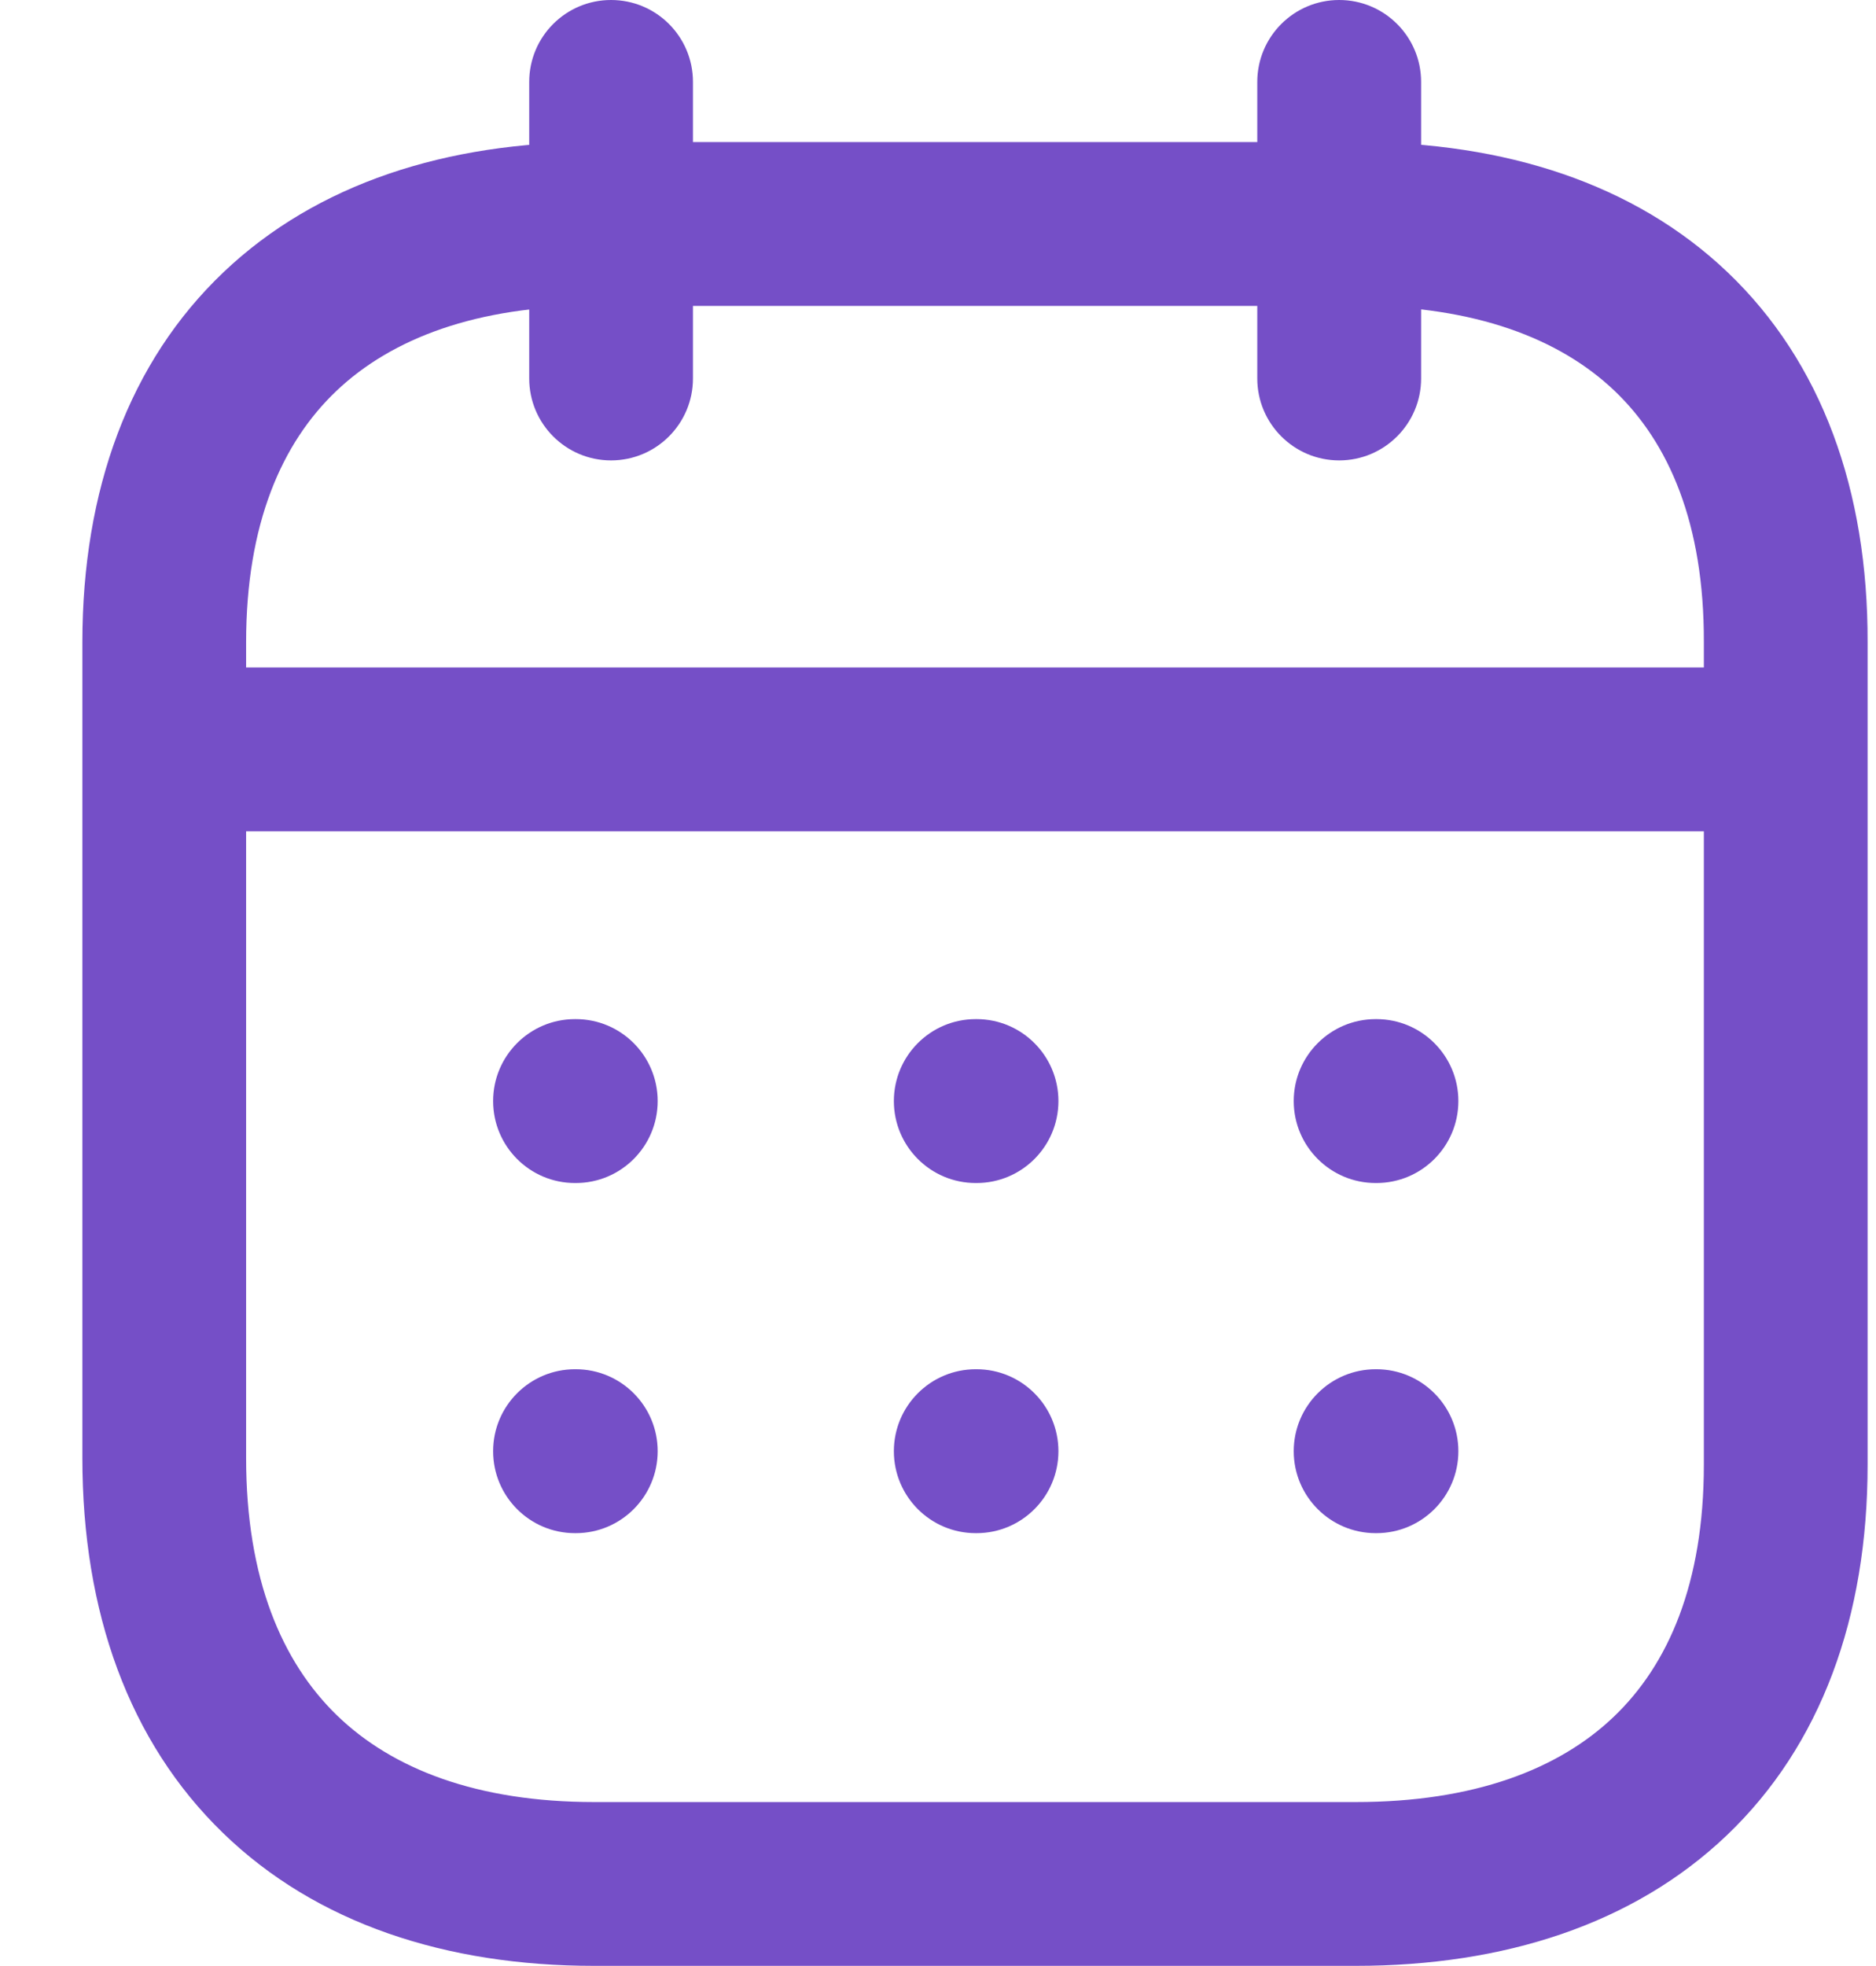 <svg width="21" height="22" viewBox="0 0 21 22" fill="none" xmlns="http://www.w3.org/2000/svg">
<path fill-rule="evenodd" clip-rule="evenodd" d="M1.016 8.385C1.016 7.879 1.426 7.469 1.932 7.469H19.906C20.412 7.469 20.822 7.879 20.822 8.385C20.822 8.892 20.412 9.302 19.906 9.302H1.932C1.426 9.302 1.016 8.892 1.016 8.385Z" fill="#754FC7"/>
<path fill-rule="evenodd" clip-rule="evenodd" d="M14.482 12.321C14.482 11.815 14.893 11.404 15.399 11.404H15.408C15.915 11.404 16.325 11.815 16.325 12.321C16.325 12.827 15.915 13.238 15.408 13.238H15.399C14.893 13.238 14.482 12.827 14.482 12.321Z" fill="#754FC7"/>
<path fill-rule="evenodd" clip-rule="evenodd" d="M10.006 12.321C10.006 11.815 10.416 11.404 10.922 11.404H10.932C11.438 11.404 11.848 11.815 11.848 12.321C11.848 12.827 11.438 13.238 10.932 13.238H10.922C10.416 13.238 10.006 12.827 10.006 12.321Z" fill="#754FC7"/>
<path fill-rule="evenodd" clip-rule="evenodd" d="M5.52 12.321C5.52 11.815 5.93 11.404 6.436 11.404H6.446C6.952 11.404 7.362 11.815 7.362 12.321C7.362 12.827 6.952 13.238 6.446 13.238H6.436C5.93 13.238 5.52 12.827 5.52 12.321Z" fill="#754FC7"/>
<path fill-rule="evenodd" clip-rule="evenodd" d="M14.482 16.239C14.482 15.733 14.893 15.322 15.399 15.322H15.408C15.915 15.322 16.325 15.733 16.325 16.239C16.325 16.745 15.915 17.156 15.408 17.156H15.399C14.893 17.156 14.482 16.745 14.482 16.239Z" fill="#754FC7"/>
<path fill-rule="evenodd" clip-rule="evenodd" d="M10.006 16.239C10.006 15.733 10.416 15.322 10.922 15.322H10.932C11.438 15.322 11.848 15.733 11.848 16.239C11.848 16.745 11.438 17.156 10.932 17.156H10.922C10.416 17.156 10.006 16.745 10.006 16.239Z" fill="#754FC7"/>
<path fill-rule="evenodd" clip-rule="evenodd" d="M5.52 16.239C5.52 15.733 5.93 15.322 6.436 15.322H6.446C6.952 15.322 7.362 15.733 7.362 16.239C7.362 16.745 6.952 17.156 6.446 17.156H6.436C5.93 17.156 5.52 16.745 5.52 16.239Z" fill="#754FC7"/>
<path fill-rule="evenodd" clip-rule="evenodd" d="M14.991 0C15.497 0 15.908 0.41 15.908 0.917V4.235C15.908 4.741 15.497 5.152 14.991 5.152C14.485 5.152 14.074 4.741 14.074 4.235V0.917C14.074 0.41 14.485 0 14.991 0Z" fill="#754FC7"/>
<path fill-rule="evenodd" clip-rule="evenodd" d="M6.84 0C7.347 0 7.757 0.41 7.757 0.917V4.235C7.757 4.741 7.347 5.152 6.84 5.152C6.334 5.152 5.924 4.741 5.924 4.235V0.917C5.924 0.41 6.334 0 6.84 0Z" fill="#754FC7"/>
<path fill-rule="evenodd" clip-rule="evenodd" d="M2.502 3.046C3.55 2.05 5.004 1.59 6.65 1.59H15.188C16.837 1.59 18.293 2.05 19.339 3.047C20.392 4.051 20.911 5.485 20.906 7.19V16.39C20.906 18.095 20.384 19.531 19.331 20.536C18.284 21.535 16.83 21.998 15.178 21.998H6.65C4.998 21.998 3.542 21.526 2.496 20.511C1.444 19.492 0.922 18.04 0.922 16.314V7.188C0.922 5.483 1.447 4.049 2.502 3.046ZM3.765 4.375C3.155 4.955 2.755 5.862 2.755 7.188V16.314C2.755 17.669 3.158 18.6 3.772 19.195C4.39 19.794 5.339 20.165 6.65 20.165H15.178C16.498 20.165 17.449 19.799 18.065 19.21C18.675 18.628 19.073 17.718 19.073 16.39V7.188L19.073 7.186C19.077 5.859 18.681 4.953 18.074 4.374C17.459 3.788 16.509 3.423 15.188 3.423H6.65C5.334 3.423 4.383 3.788 3.765 4.375Z" fill="#754FC7"/>
</svg>
